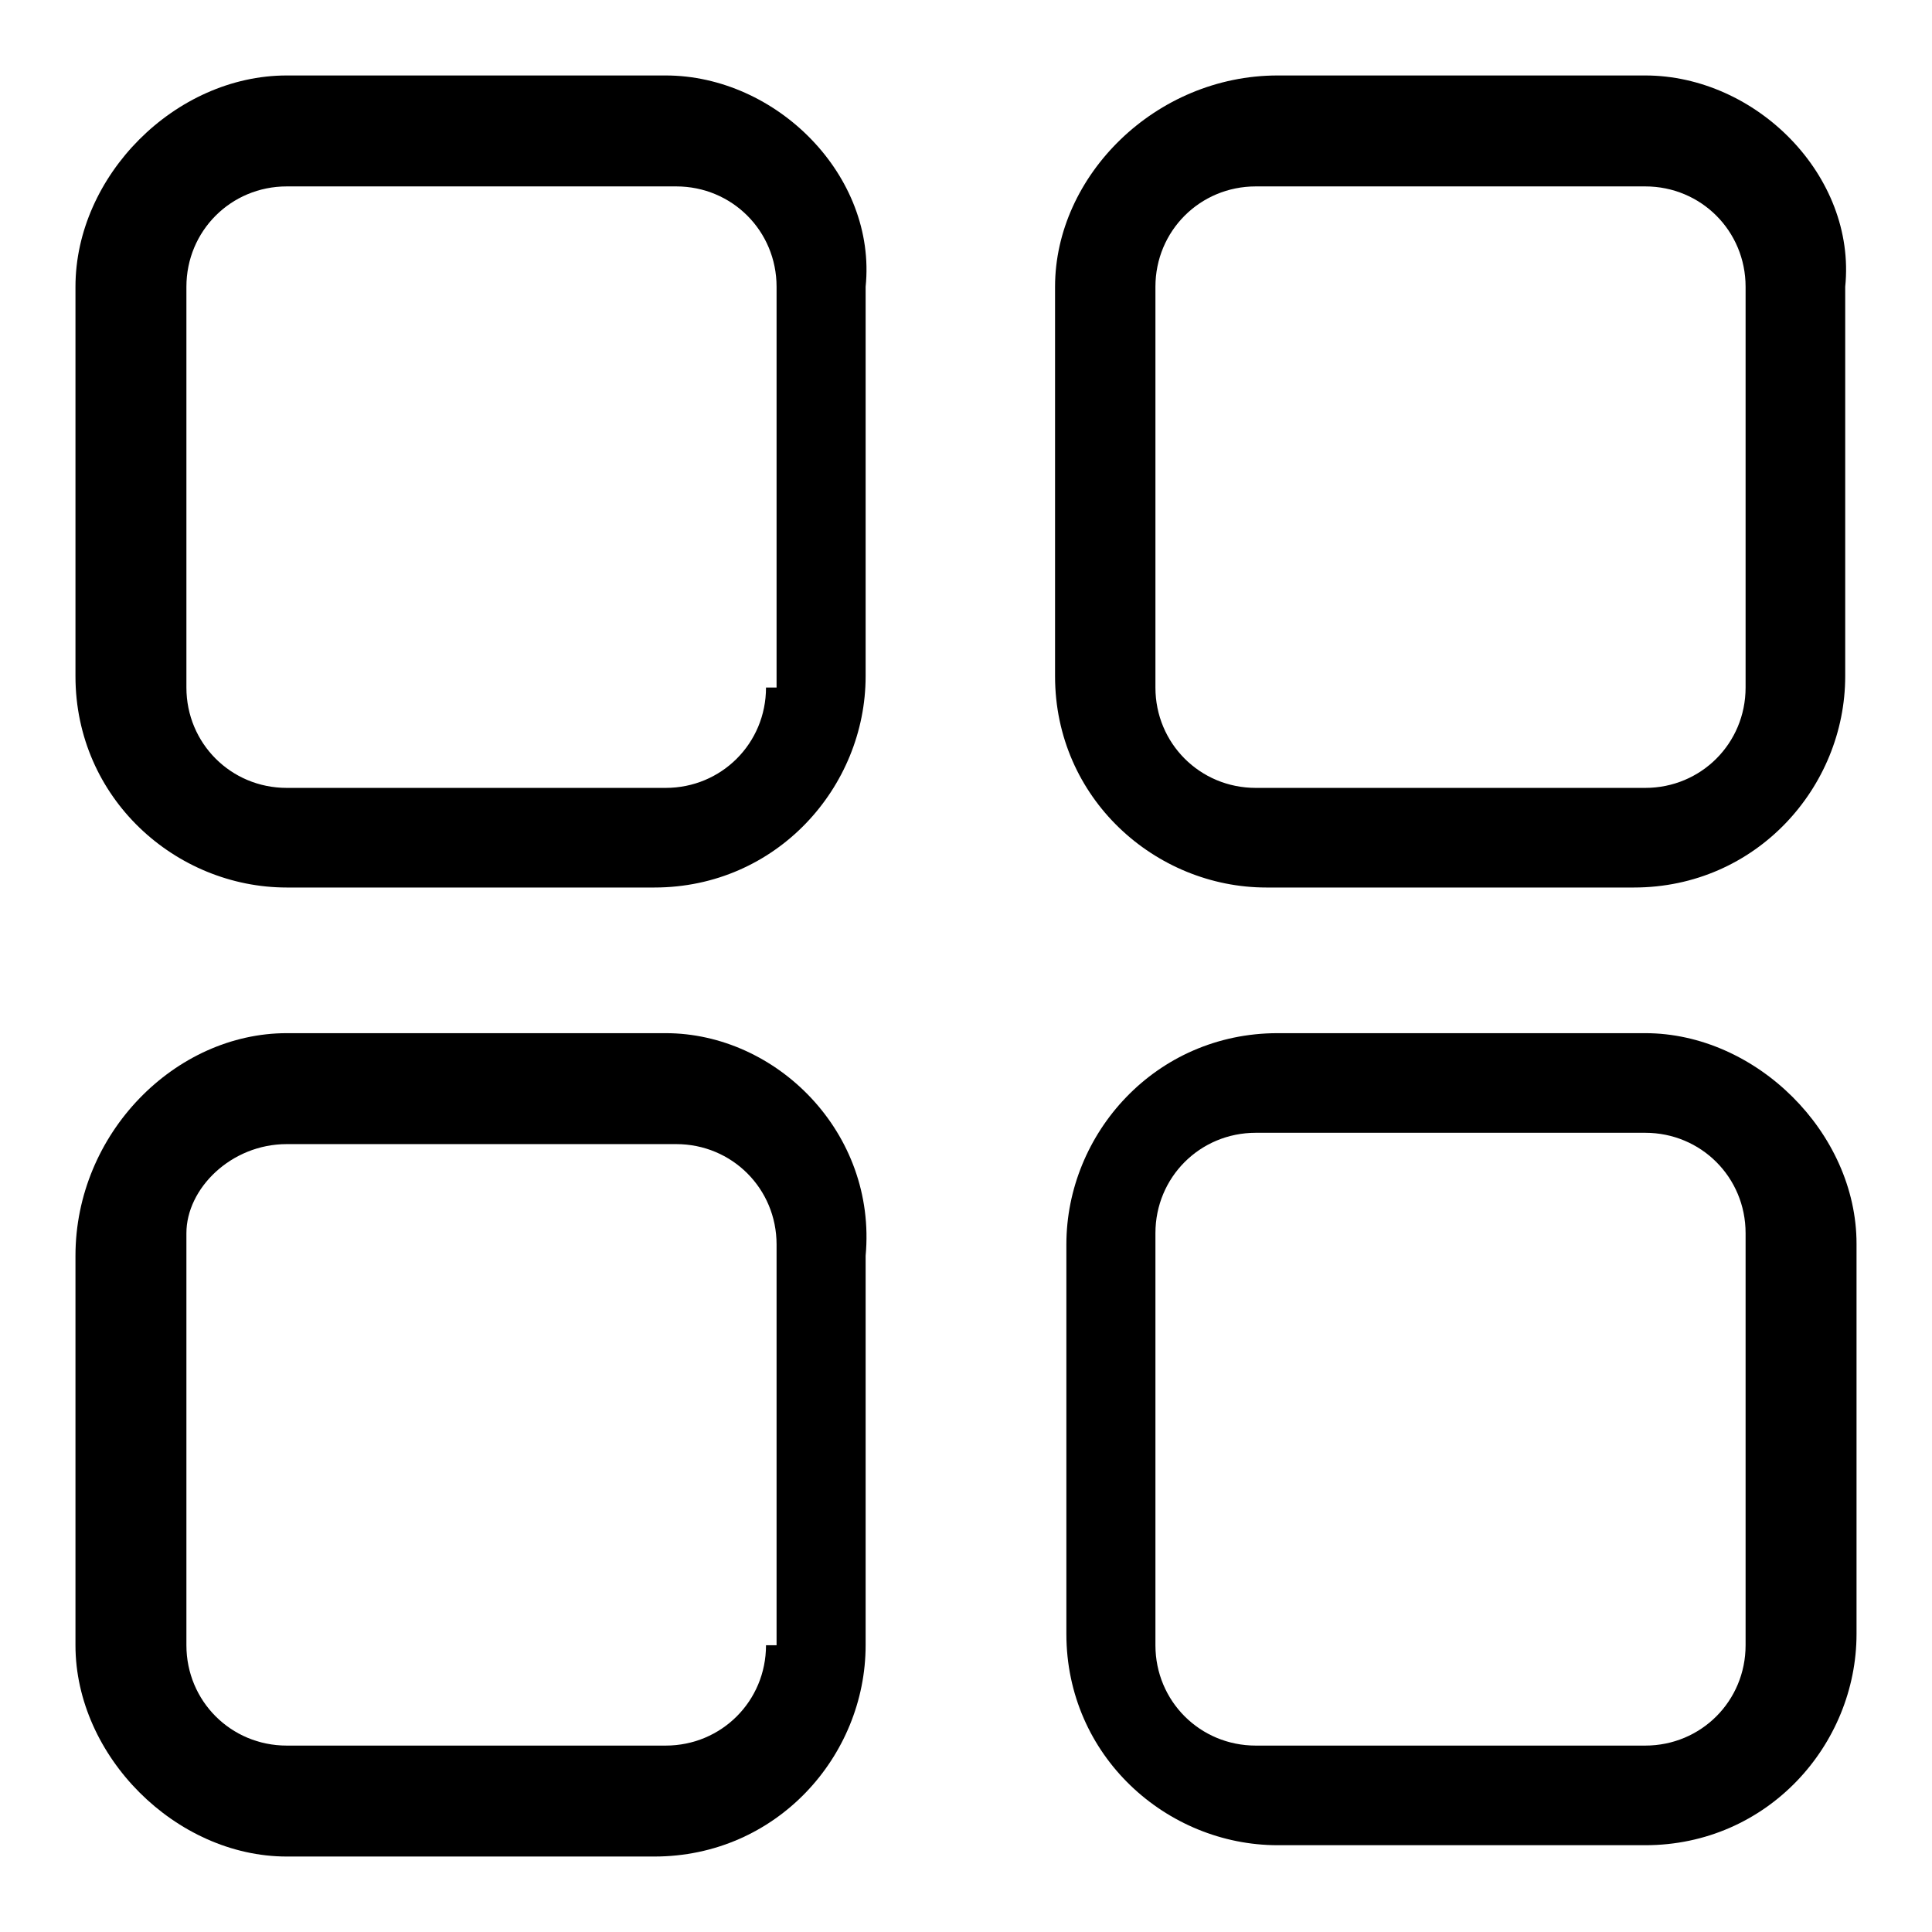 <?xml version="1.0" encoding="utf-8"?>
<!-- Svg Vector Icons : http://www.onlinewebfonts.com/icon -->
<!DOCTYPE svg PUBLIC "-//W3C//DTD SVG 1.1//EN" "http://www.w3.org/Graphics/SVG/1.1/DTD/svg11.dtd">
<svg version="1.1" xmlns="http://www.w3.org/2000/svg" xmlns:xlink="http://www.w3.org/1999/xlink" x="0px" y="0px" viewBox="0 0 256 256" enable-background="new 0 0 256 256" xml:space="preserve">
<g><g><path fill="#000000" d="M88.2,10H38c-14.8,0-28,13.3-28,28v51.6c0,16.2,13.3,28,28,28h48.7c16.2,0,28-13.3,28-28V38C116.2,23.3,102.9,10,88.2,10z M101.5,91.1c0,7.4-5.9,13.3-13.3,13.3H38c-7.4,0-13.3-5.9-13.3-13.3V38c0-7.4,5.9-13.3,13.3-13.3h51.6c7.4,0,13.3,5.9,13.3,13.3v53.1H101.5z"/><path fill="#000000" d="M38,26.2"/><path fill="#000000" d="M63.1,153.1"/><path fill="#000000" d="M167.8,26.2"/><path fill="#000000" d="M218,10h-48.7c-16.2,0-29.5,13.3-29.5,28v51.6c0,16.2,13.3,28,28,28h48.7c16.2,0,28-13.3,28-28V38C246,23.3,232.7,10,218,10z M231.3,91.1c0,7.4-5.9,13.3-13.3,13.3h-51.6c-7.4,0-13.3-5.9-13.3-13.3V38c0-7.4,5.9-13.3,13.3-13.3H218c7.4,0,13.3,5.9,13.3,13.3V91.1L231.3,91.1z"/><path fill="#000000" d="M218,136.9h-48.7c-16.2,0-28,13.3-28,28v51.6c0,16.2,13.3,28,28,28H218c16.2,0,28-13.3,28-28v-51.7C246,150.1,232.7,136.9,218,136.9z M231.3,218c0,7.4-5.9,13.3-13.3,13.3h-51.6c-7.4,0-13.3-5.9-13.3-13.3v-54.6c0-7.4,5.9-13.3,13.3-13.3H218c7.4,0,13.3,5.9,13.3,13.3V218L231.3,218z"/><path fill="#000000" d="M88.2,136.9H38c-14.8,0-28,13.3-28,29.5V218c0,14.7,13.3,28,28,28h48.7c16.2,0,28-13.3,28-28v-51.6C116.2,150.1,102.9,136.9,88.2,136.9z M101.5,218c0,7.4-5.9,13.3-13.3,13.3H38c-7.4,0-13.3-5.9-13.3-13.3v-54.6c0-5.9,5.9-11.8,13.3-11.8h51.6c7.4,0,13.3,5.9,13.3,13.3V218H101.5z"/><path fill="#000000" d="M167.8,153.1"/></g></g>
</svg>